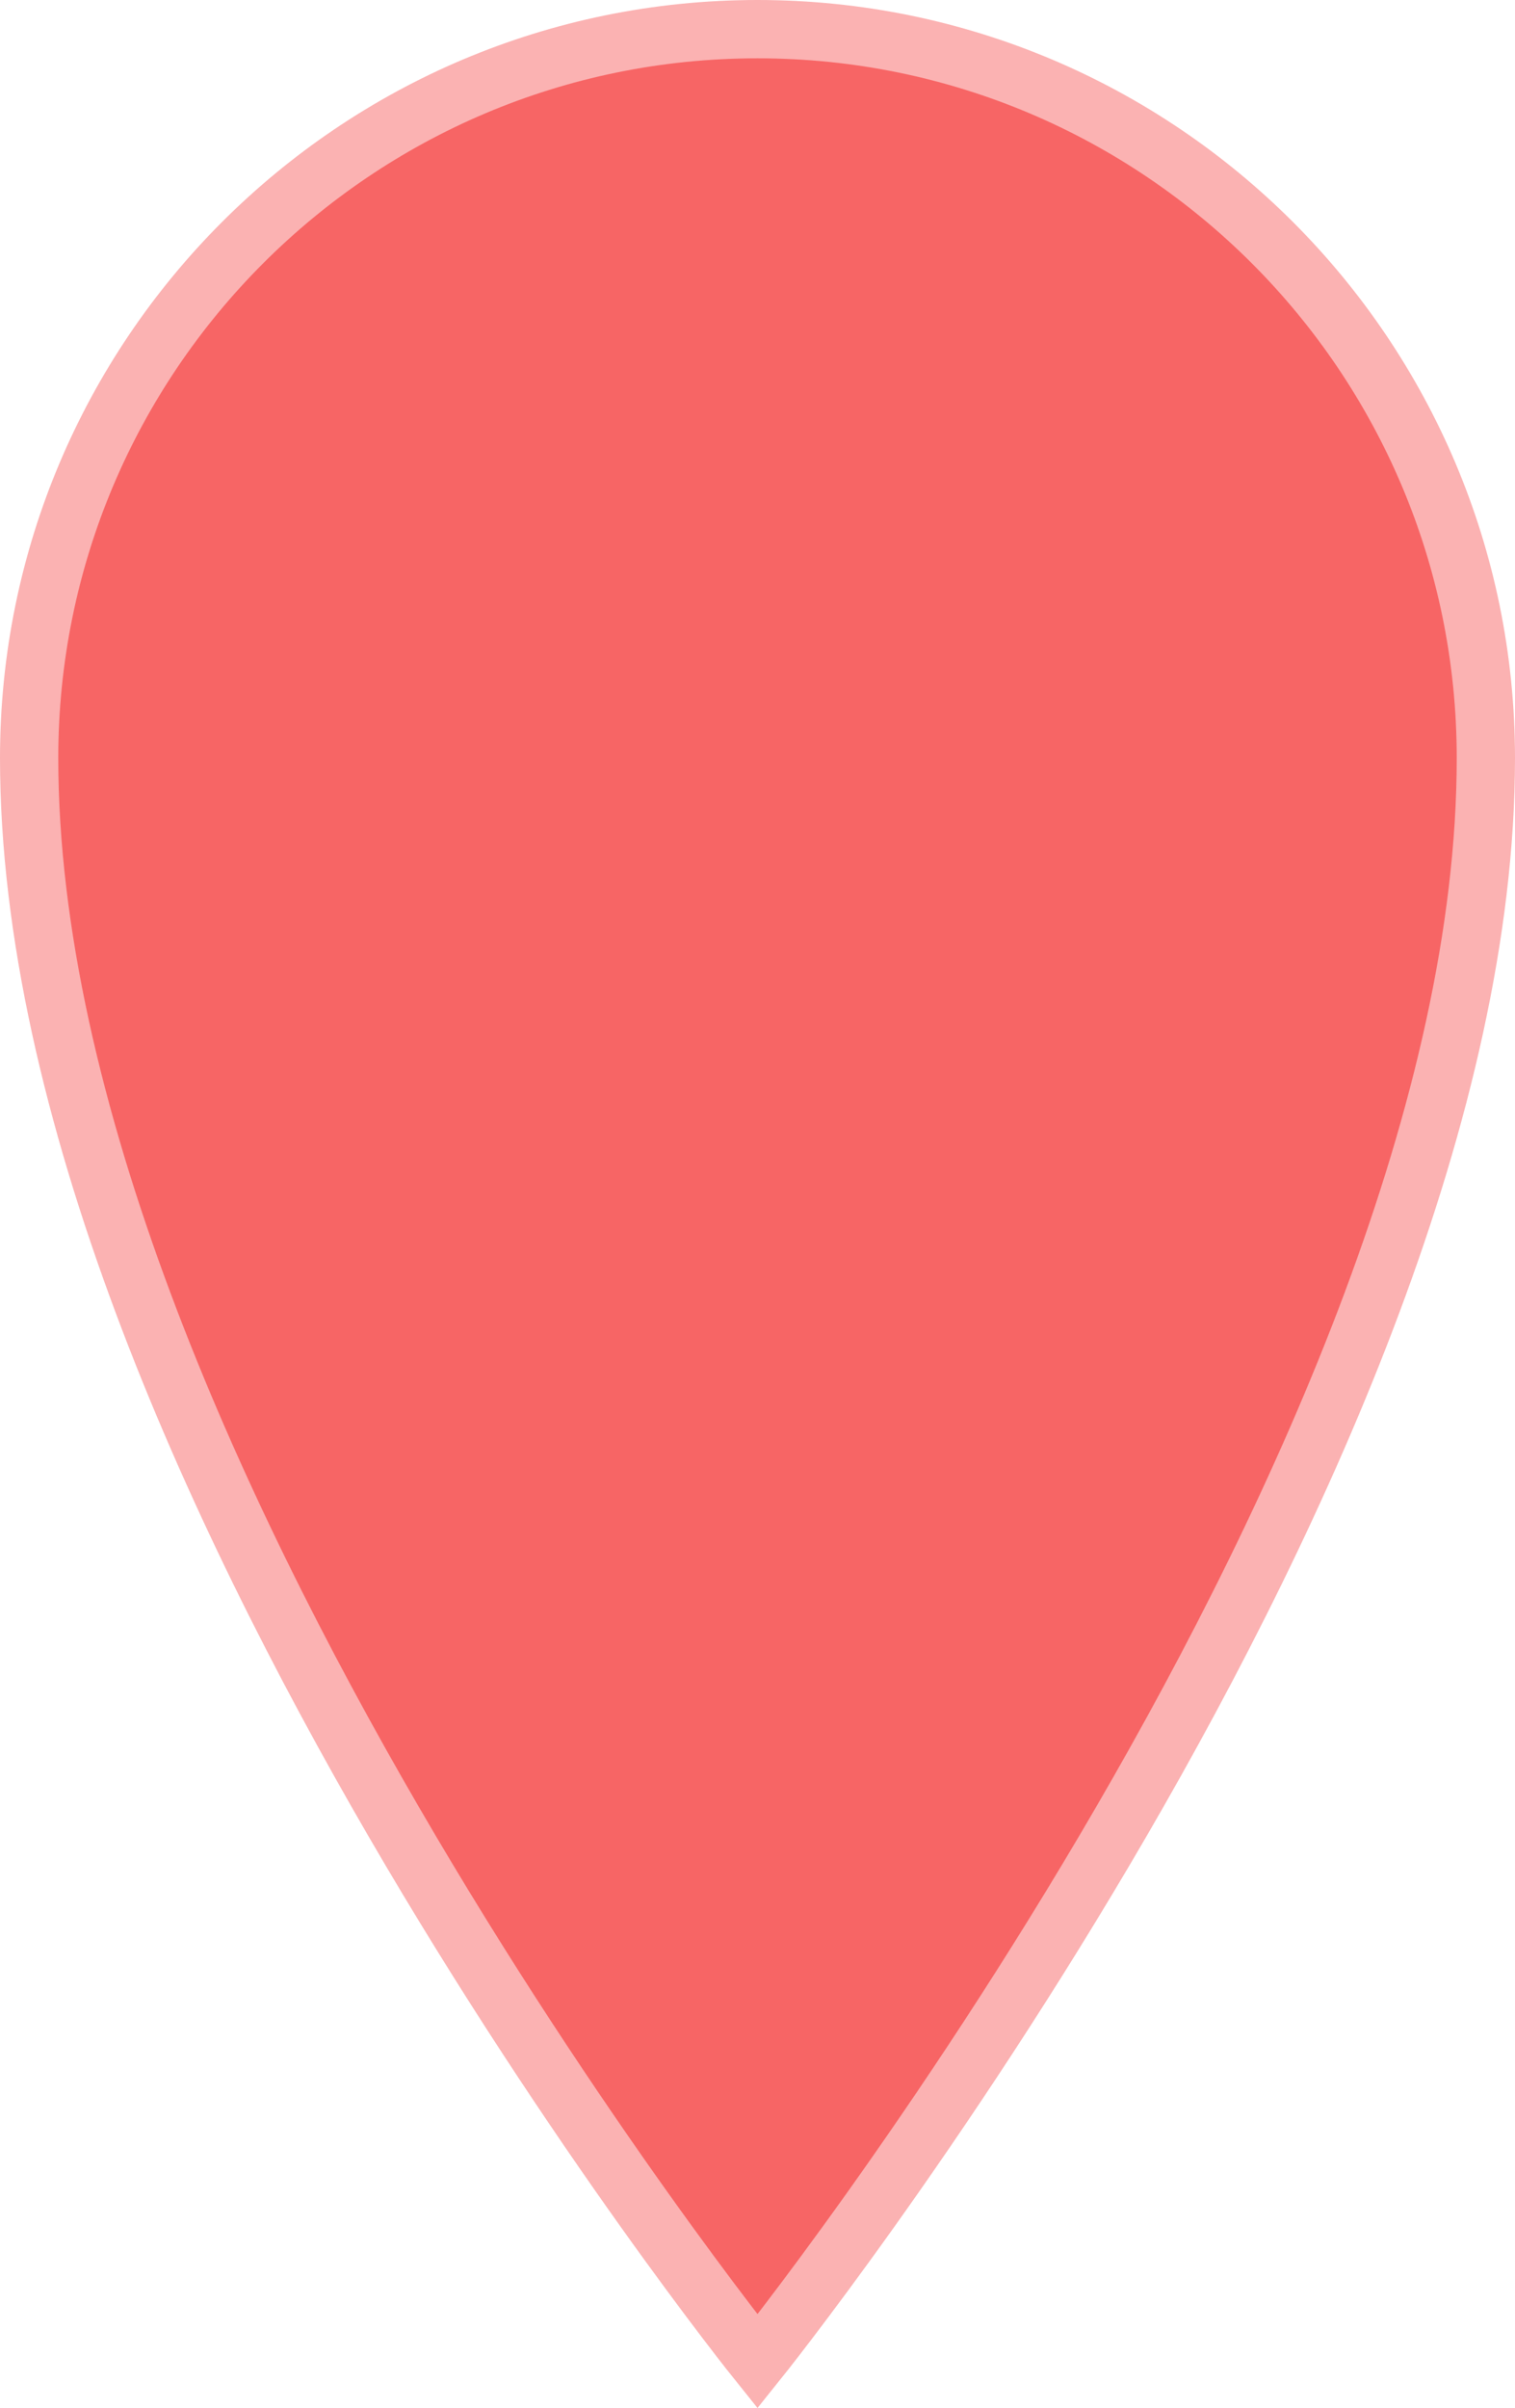 <svg xmlns="http://www.w3.org/2000/svg" width="52" height="82.6" viewBox="0 0 52 82.6"><path fill="#F76565" stroke="#FBB2B2" stroke-width="2" stroke-miterlimit="10" d="M26 1C12.2 1 1 12.2 1 26c0 23.9 25 55 25 55s25-31.1 25-55C51 12.2 39.8 1 26 1z"/></svg>